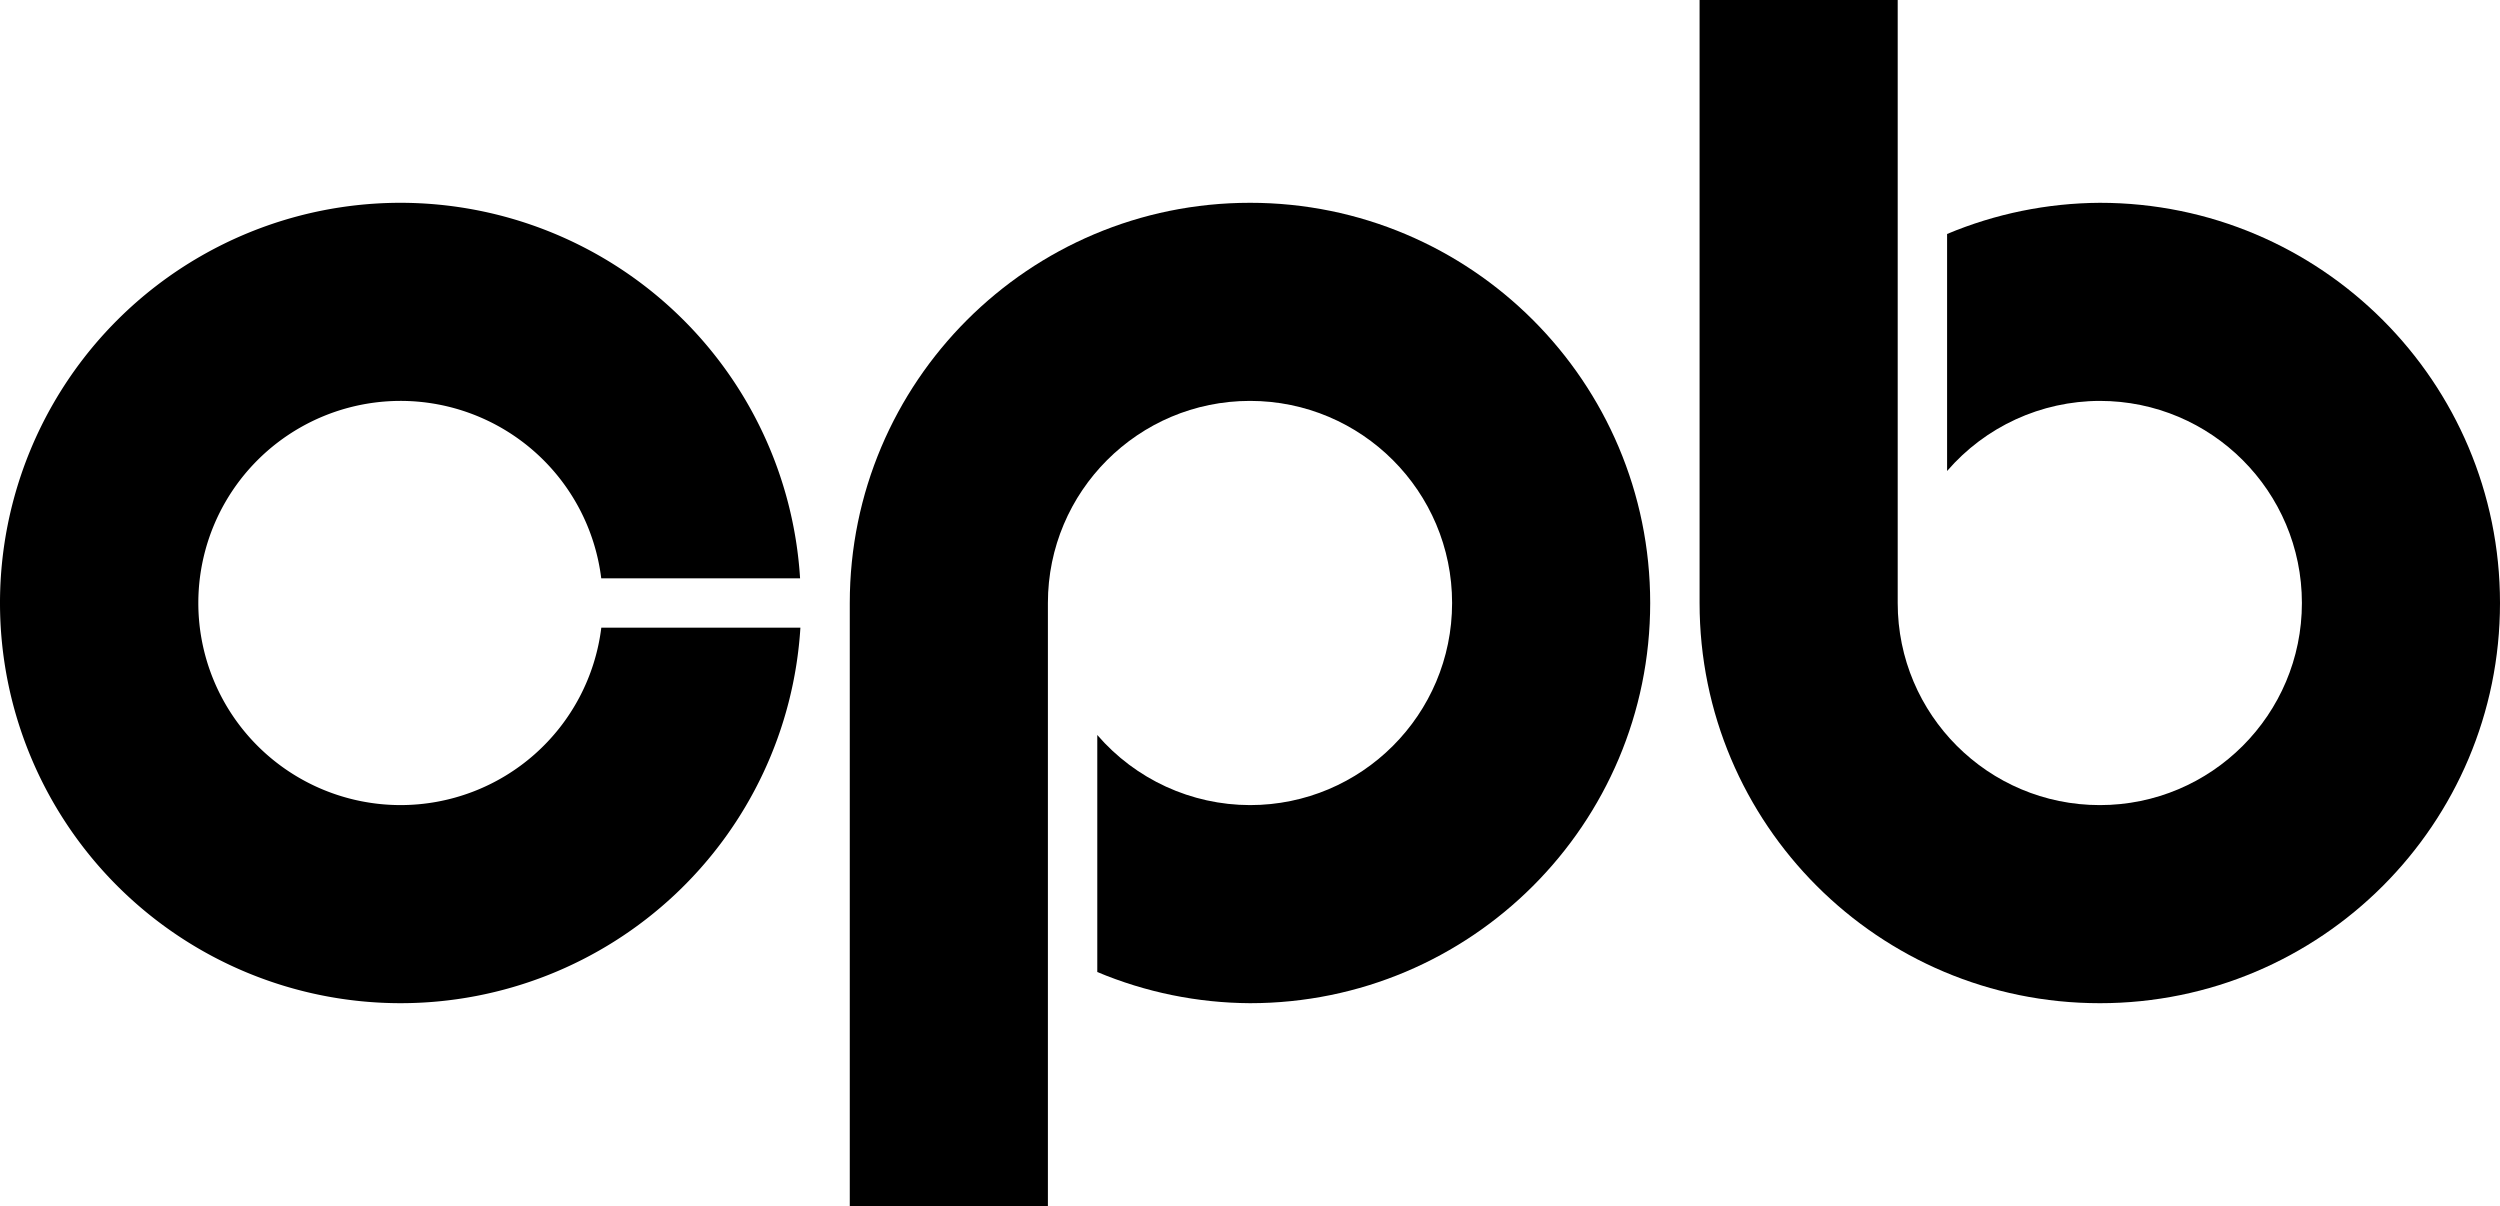 <?xml version="1.0" encoding="UTF-8" standalone="no"?>
<!-- Created with Inkscape (http://www.inkscape.org/) -->

<svg
   xmlns:dc="http://purl.org/dc/elements/1.1/"
   xmlns:cc="http://creativecommons.org/ns#"
   xmlns:rdf="http://www.w3.org/1999/02/22-rdf-syntax-ns#"
   xmlns:svg="http://www.w3.org/2000/svg"
   xmlns="http://www.w3.org/2000/svg"
   xmlns:sodipodi="http://sodipodi.sourceforge.net/DTD/sodipodi-0.dtd"
   xmlns:inkscape="http://www.inkscape.org/namespaces/inkscape"
   id="svg3336"
   version="1.1"
   inkscape:version="0.91 r13725"
   width="200"
   height="96.479"
   viewBox="0 0 200 96.479"
   sodipodi:docname="CPB_Logo_1981.svg">
  <defs
     id="defs3340" />
  <sodipodi:namedview
     pagecolor="#ffffff"
     bordercolor="#666666"
     borderopacity="1"
     objecttolerance="10"
     gridtolerance="10"
     guidetolerance="10"
     inkscape:pageopacity="0"
     inkscape:pageshadow="2"
     inkscape:window-width="1366"
     inkscape:window-height="702"
     id="namedview3338"
     showgrid="false"
     showguides="true"
     inkscape:guide-bbox="true"
     inkscape:object-nodes="false"
     inkscape:snap-smooth-nodes="false"
     inkscape:snap-bbox="false"
     inkscape:snap-bbox-midpoints="false"
     inkscape:bbox-nodes="false"
     fit-margin-top="0"
     fit-margin-left="0"
     fit-margin-right="0"
     fit-margin-bottom="0"
     inkscape:zoom="5.5452247"
     inkscape:cx="100"
     inkscape:cy="48.239704"
     inkscape:window-x="-6"
     inkscape:window-y="-6"
     inkscape:window-maximized="1"
     inkscape:current-layer="svg3336" />
  <path
     style="opacity:1;fill:#000000;fill-opacity:1;stroke:none;stroke-width:10;stroke-linecap:round;stroke-linejoin:round;stroke-miterlimit:4;stroke-dasharray:none;stroke-opacity:1"
     d="M 32.052,16.224 A 32.051,32.016 0 0 0 1.443869e-8,48.241 32.051,32.016 0 0 0 32.052,80.255 32.051,32.016 0 0 0 64.032,50.215 l -15.928,0 A 16.186,16.168 0 0 1 32.052,64.407 16.186,16.168 0 0 1 15.866,48.241 16.186,16.168 0 0 1 32.052,32.072 16.186,16.168 0 0 1 48.099,46.264 l 15.907,0 A 32.051,32.016 0 0 0 32.052,16.224 Z"
     id="path3350"
     inkscape:connector-curvature="0" />
  <path
     style="opacity:1;fill:#000000;fill-opacity:1;stroke:none;stroke-width:10;stroke-linecap:round;stroke-linejoin:round;stroke-miterlimit:4;stroke-dasharray:none;stroke-opacity:1"
     d="M 99.999,16.224 C 82.316,16.223 67.982,30.558 67.982,48.241 l 0,48.239 15.85,0 0,-48.239 c -3.4e-4,-8.929 7.238,-16.168 16.167,-16.169 8.93,-4.9e-4 16.169,7.239 16.169,16.169 -0.001,8.929 -7.24,16.167 -16.169,16.167 -4.693,-0.008 -9.151,-2.054 -12.216,-5.608 l 0,18.962 c 3.869,1.624 8.02,2.471 12.216,2.494 17.682,0.001 32.016,-14.333 32.017,-32.015 5e-4,-17.683 -14.334,-32.018 -32.017,-32.017 z"
     id="path3461"
     inkscape:connector-curvature="0"
     sodipodi:nodetypes="cccccccccccsc" />
  <path
     style="opacity:1;fill:#000000;fill-opacity:1;stroke:none;stroke-width:10;stroke-linecap:round;stroke-linejoin:round;stroke-miterlimit:4;stroke-dasharray:none;stroke-opacity:1"
     d="m 167.983,80.256 c -17.683,0.001 -32.017,-14.334 -32.017,-32.017 l 0,-48.239 15.85,0 0,48.239 c -3.4e-4,8.929 7.238,16.168 16.167,16.169 8.93,4.9e-4 16.169,-7.239 16.169,-16.169 -0.001,-8.929 -7.24,-16.167 -16.169,-16.167 -4.693,0.008 -9.151,2.054 -12.216,5.608 l 0,-18.962 c 3.869,-1.624 8.02,-2.471 12.216,-2.494 17.682,-8.5e-4 32.016,14.333 32.017,32.015 5e-4,17.683 -14.334,32.018 -32.017,32.017 z"
     id="path3461-7"
     inkscape:connector-curvature="0"
     sodipodi:nodetypes="cccccccccccsc" />
</svg>
